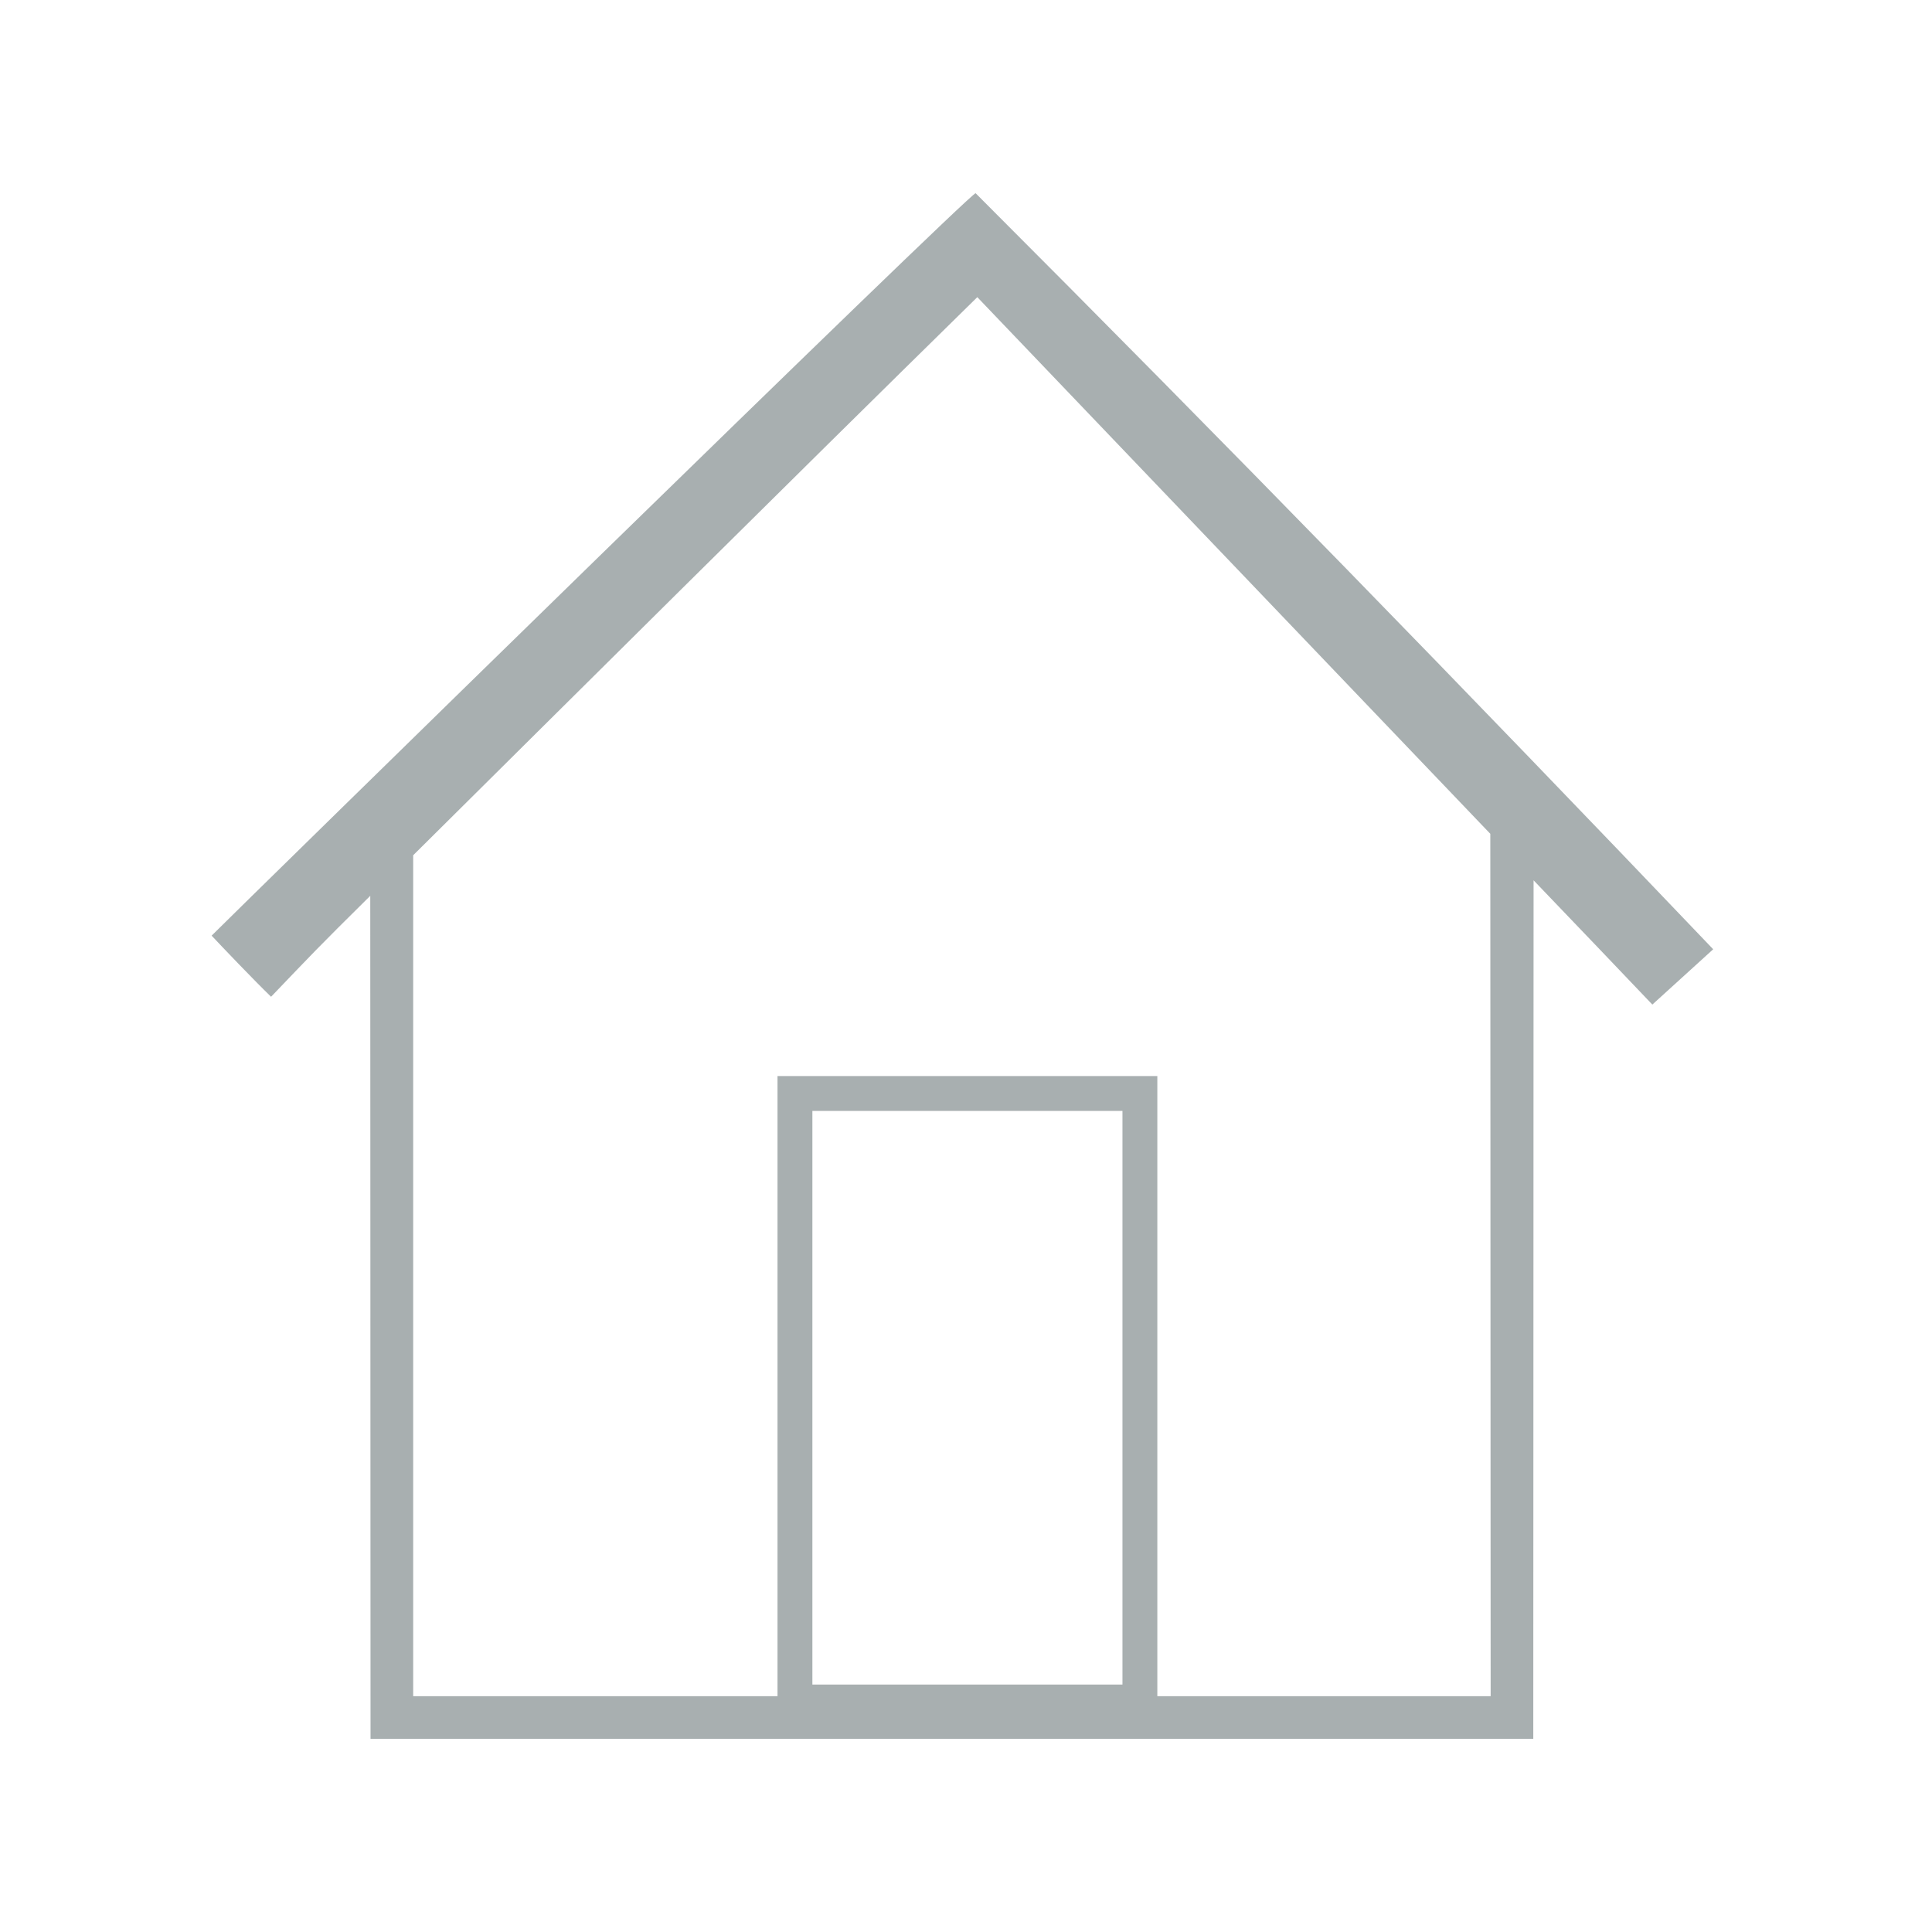 <?xml version="1.0" encoding="UTF-8" standalone="no"?>
<!-- Created with Inkscape (http://www.inkscape.org/) -->

<svg
   xmlns:dc="http://purl.org/dc/elements/1.1/"
   xmlns:cc="http://creativecommons.org/ns#"
   xmlns:rdf="http://www.w3.org/1999/02/22-rdf-syntax-ns#"
   xmlns:svg="http://www.w3.org/2000/svg"
   xmlns="http://www.w3.org/2000/svg"
   xmlns:sodipodi="http://sodipodi.sourceforge.net/DTD/sodipodi-0.dtd"
   xmlns:inkscape="http://www.inkscape.org/namespaces/inkscape"
   id="svg2"
   version="1.1"
   inkscape:version="0.91 r13725"
   width="484.52"
   height="484.52"
   viewBox="0 0 484.52 484.52"
   sodipodi:docname="house.svg">
  <defs
     id="defs6" />
  <sodipodi:namedview
     pagecolor="#ffffff"
     bordercolor="#666666"
     borderopacity="1"
     objecttolerance="10"
     gridtolerance="10"
     guidetolerance="10"
     inkscape:pageopacity="0"
     inkscape:pageshadow="2"
     inkscape:window-width="1920"
     inkscape:window-height="1058"
     id="namedview4"
     showgrid="false"
     fit-margin-top="0"
     fit-margin-left="0"
     fit-margin-right="0"
     fit-margin-bottom="0"
     inkscape:zoom="0.44387583"
     inkscape:cx="763.50787"
     inkscape:cy="-474.313"
     inkscape:window-x="0"
     inkscape:window-y="22"
     inkscape:window-maximized="0"
     inkscape:current-layer="svg2">
    <inkscape:grid
       type="xygrid"
       id="grid4142"
       originx="-13.751"
       originy="-4.533" />
  </sodipodi:namedview>
  <path
     style="fill:#a8afb0;fill-opacity:1"
     d="m 92.892,330.363 -0.036,-105.705 C 79.14,238.22 78.378,239.135 67.98,249.976 63.473,245.602 55.621,237.369 53.072,234.647 59.273,228.416 242.692,48.797 244.668,48.452 c 63.248,63.301 122.561,124.204 184.978,189.61 l -15.259,13.871 c -12.41,-13.024 -14.795,-15.518 -29.786,-31.163 l -0.074,215.298 -291.6,0 -0.036,-105.705 z m 102.096,-60.507 95.256,0 0,155.52 83.592,0 c -0.029,-72.09 -0.059,-144.18 -0.088,-216.27 L 245.096,74.522 C 195.261,123.438 143.642,174.796 103.62,214.491 l 0,105.443 0,105.443 91.368,0 c 0,-51.84 5e-5,-103.68 5e-5,-155.52 z m 86.508,8.748 -77.76,0 0,143.856 77.76,0 z"
     id="path4138"
     inkscape:connector-curvature="0"
     sodipodi:nodetypes="cccccccccccccccccccccccccccc" />
</svg>
